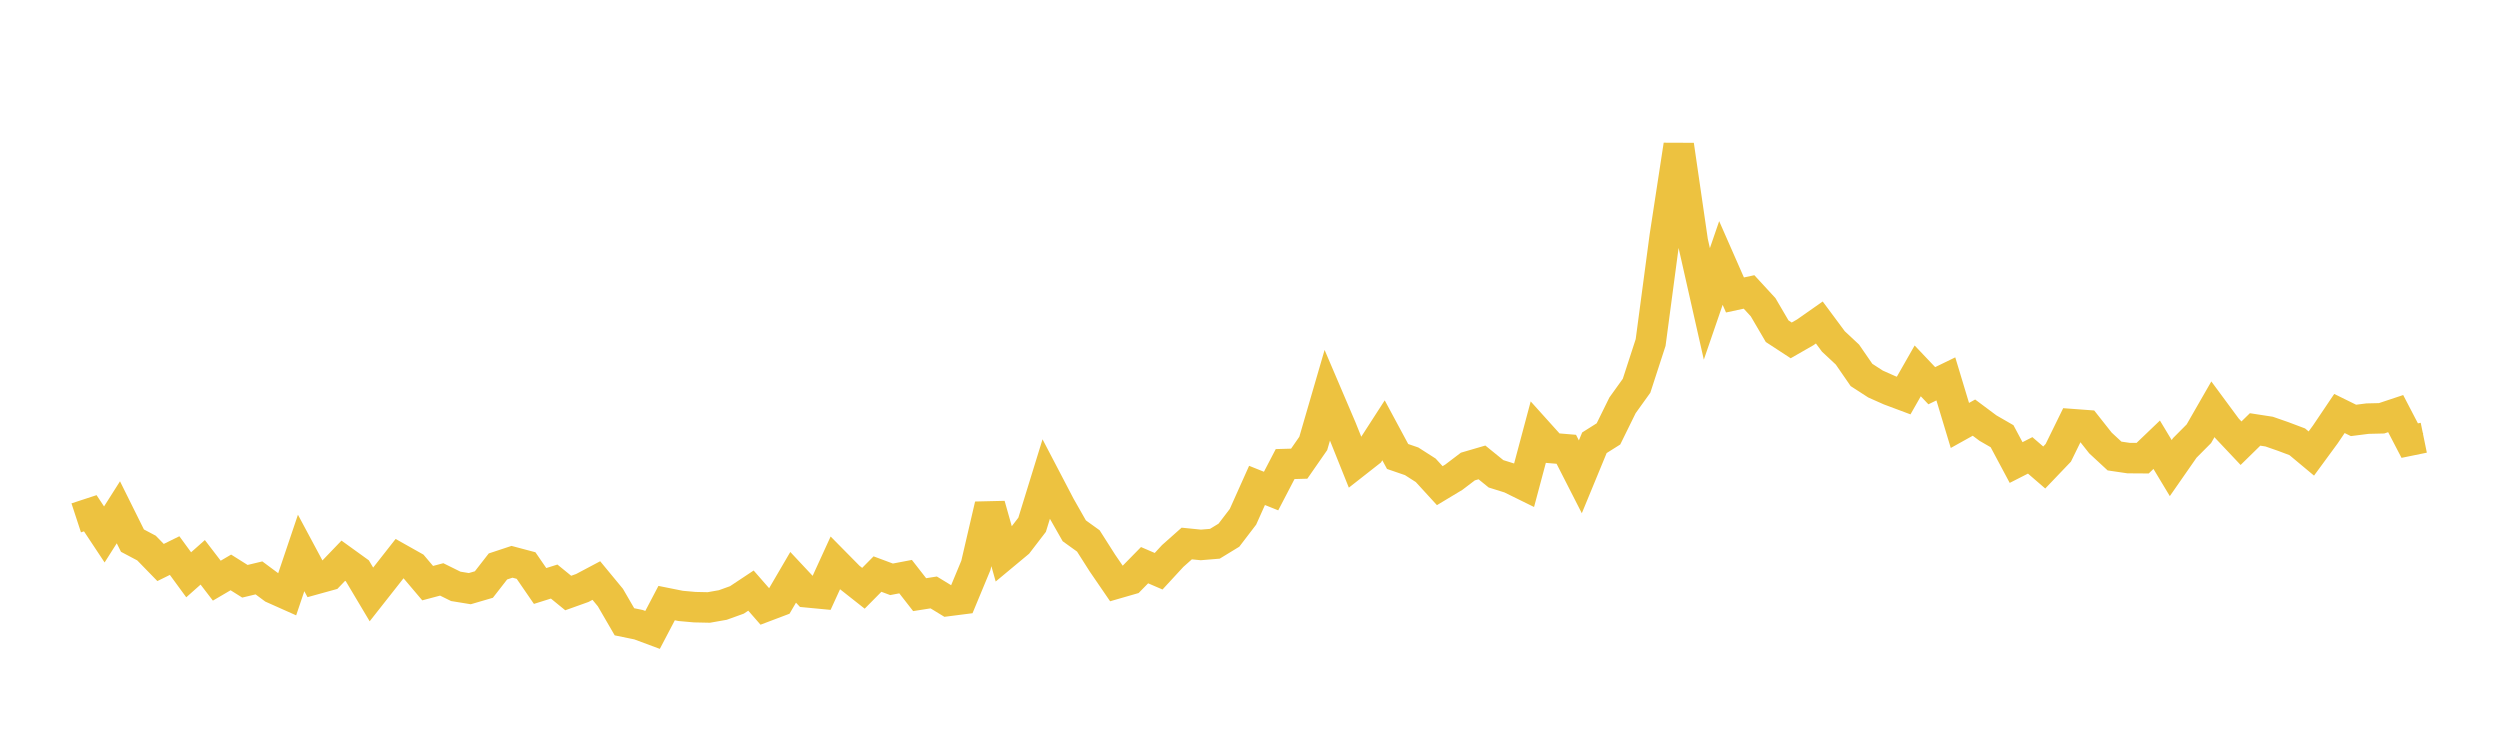 <svg width="164" height="48" xmlns="http://www.w3.org/2000/svg" xmlns:xlink="http://www.w3.org/1999/xlink"><path fill="none" stroke="rgb(237,194,64)" stroke-width="2" d="M5,33.971L5.922,33.669L6.844,35.06L7.766,33.607L8.689,35.465L9.611,35.953L10.533,36.9L11.455,36.446L12.377,37.706L13.299,36.889L14.222,38.092L15.144,37.551L16.066,38.131L16.988,37.91L17.91,38.595L18.832,39.006L19.754,36.274L20.677,37.997L21.599,37.742L22.521,36.782L23.443,37.447L24.365,38.995L25.287,37.824L26.21,36.647L27.132,37.166L28.054,38.254L28.976,38.009L29.898,38.465L30.82,38.615L31.743,38.345L32.665,37.159L33.587,36.854L34.509,37.099L35.431,38.44L36.353,38.15L37.275,38.902L38.198,38.572L39.12,38.083L40.042,39.2L40.964,40.79L41.886,40.979L42.808,41.322L43.731,39.563L44.653,39.748L45.575,39.83L46.497,39.85L47.419,39.687L48.341,39.355L49.263,38.743L50.186,39.799L51.108,39.45L52.03,37.872L52.952,38.857L53.874,38.945L54.796,36.929L55.719,37.864L56.641,38.591L57.563,37.659L58.485,38.003L59.407,37.827L60.329,39.009L61.251,38.864L62.174,39.427L63.096,39.309L64.018,37.089L64.94,33.126L65.862,36.394L66.784,35.627L67.707,34.424L68.629,31.435L69.551,33.2L70.473,34.821L71.395,35.485L72.317,36.934L73.24,38.282L74.162,38.016L75.084,37.076L76.006,37.473L76.928,36.473L77.85,35.654L78.772,35.747L79.695,35.671L80.617,35.108L81.539,33.901L82.461,31.843L83.383,32.213L84.305,30.443L85.228,30.417L86.15,29.09L87.072,25.922L87.994,28.082L88.916,30.381L89.838,29.658L90.76,28.229L91.683,29.945L92.605,30.262L93.527,30.852L94.449,31.859L95.371,31.304L96.293,30.604L97.216,30.334L98.138,31.082L99.06,31.37L99.982,31.824L100.904,28.372L101.826,29.396L102.749,29.473L103.671,31.28L104.593,29.045L105.515,28.464L106.437,26.59L107.359,25.305L108.281,22.469L109.204,15.533L110.126,9.512L111.048,15.855L111.97,19.936L112.892,17.252L113.814,19.35L114.737,19.151L115.659,20.152L116.581,21.727L117.503,22.329L118.425,21.801L119.347,21.155L120.269,22.398L121.192,23.26L122.114,24.597L123.036,25.193L123.958,25.603L124.88,25.948L125.802,24.33L126.725,25.303L127.647,24.855L128.569,27.909L129.491,27.396L130.413,28.084L131.335,28.616L132.257,30.342L133.18,29.872L134.102,30.668L135.024,29.704L135.946,27.824L136.868,27.892L137.79,29.06L138.713,29.915L139.635,30.051L140.557,30.057L141.479,29.174L142.401,30.707L143.323,29.382L144.246,28.454L145.168,26.848L146.09,28.097L147.012,29.074L147.934,28.171L148.856,28.313L149.778,28.634L150.701,28.982L151.623,29.751L152.545,28.494L153.467,27.125L154.389,27.579L155.311,27.462L156.234,27.44L157.156,27.133L158.078,28.904L159,28.715"></path></svg>